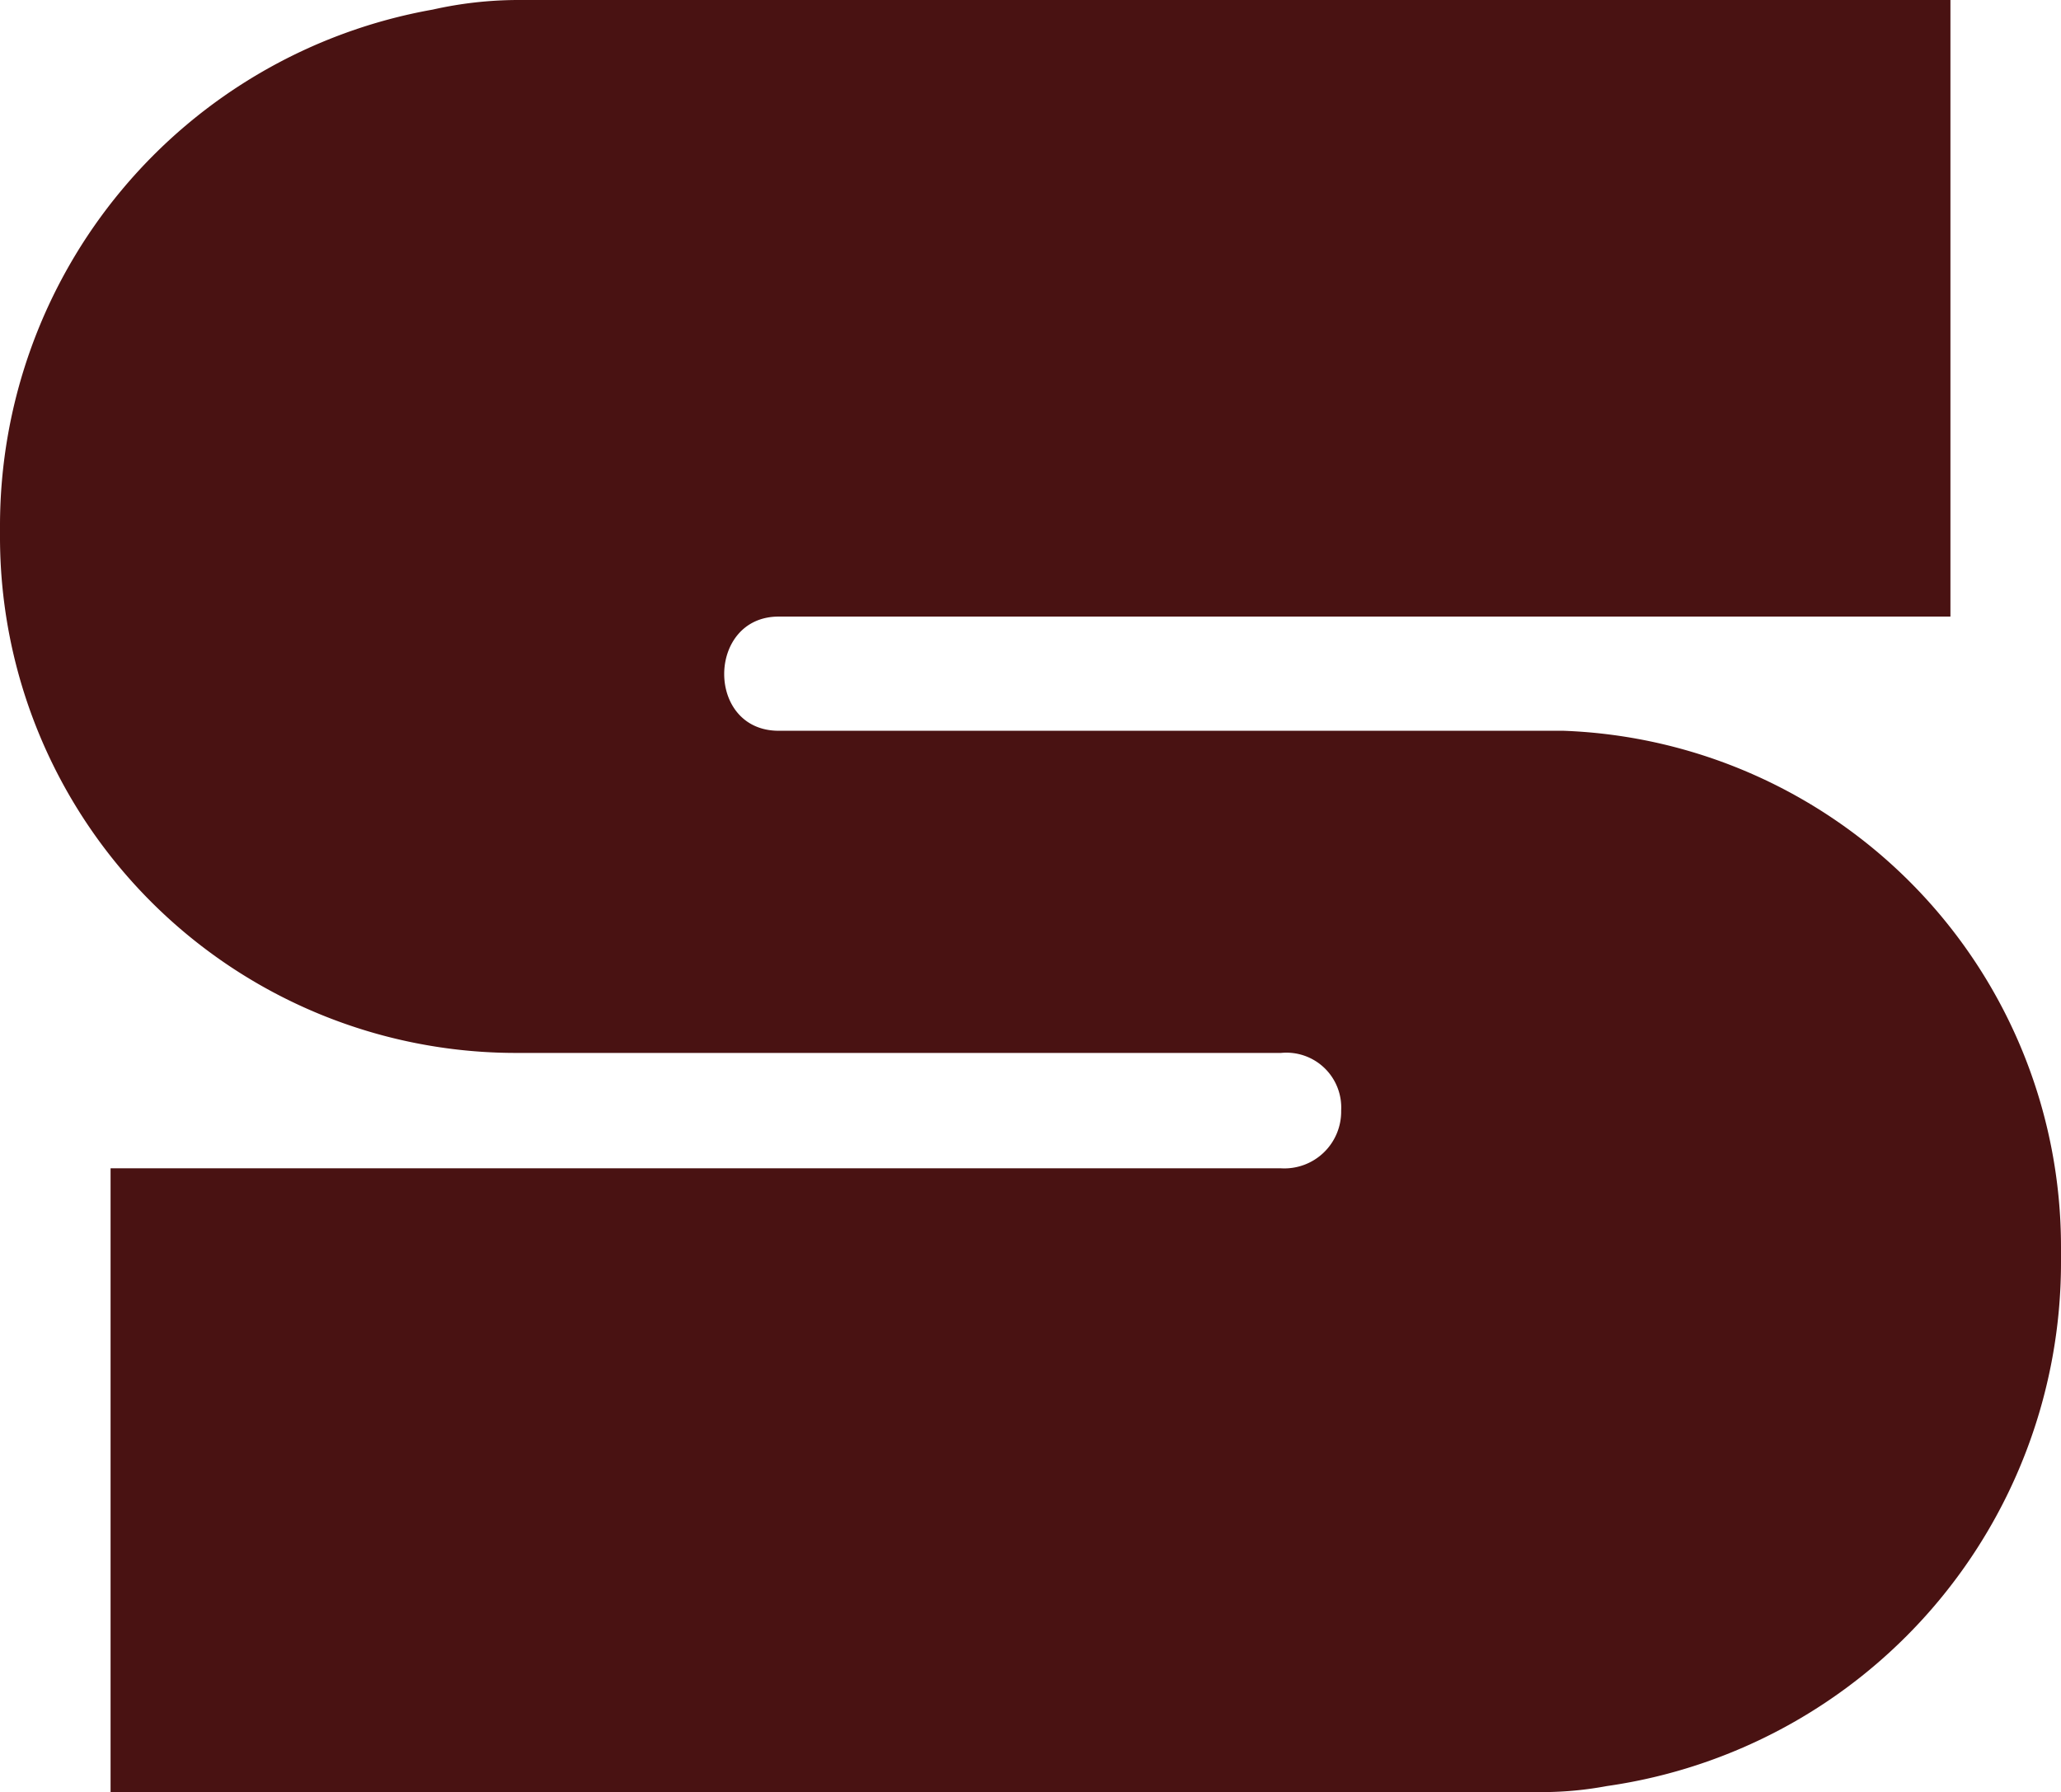 <svg xmlns="http://www.w3.org/2000/svg" viewBox="0 0 136.952 119.102"><path data-name="Path 2806" d="M136.952 83.715v-.8a34.323 34.323 0 0 0-33.06-34.349H51.746c-4.871 0-4.791-7.589 0-7.589h77.859V0H34.338a26.072 26.072 0 0 0-5.59.639A34.848 34.848 0 0 0 0 34.988v.639a34.288 34.288 0 0 0 34.338 34.349h50.788a3.644 3.644 0 0 1 3.993 3.834 3.775 3.775 0 0 1-3.993 3.834H7.347V119.1h95.268a23.607 23.607 0 0 0 4.152-.4 35.144 35.144 0 0 0 30.185-34.828Z" fill="#491212"/></svg>